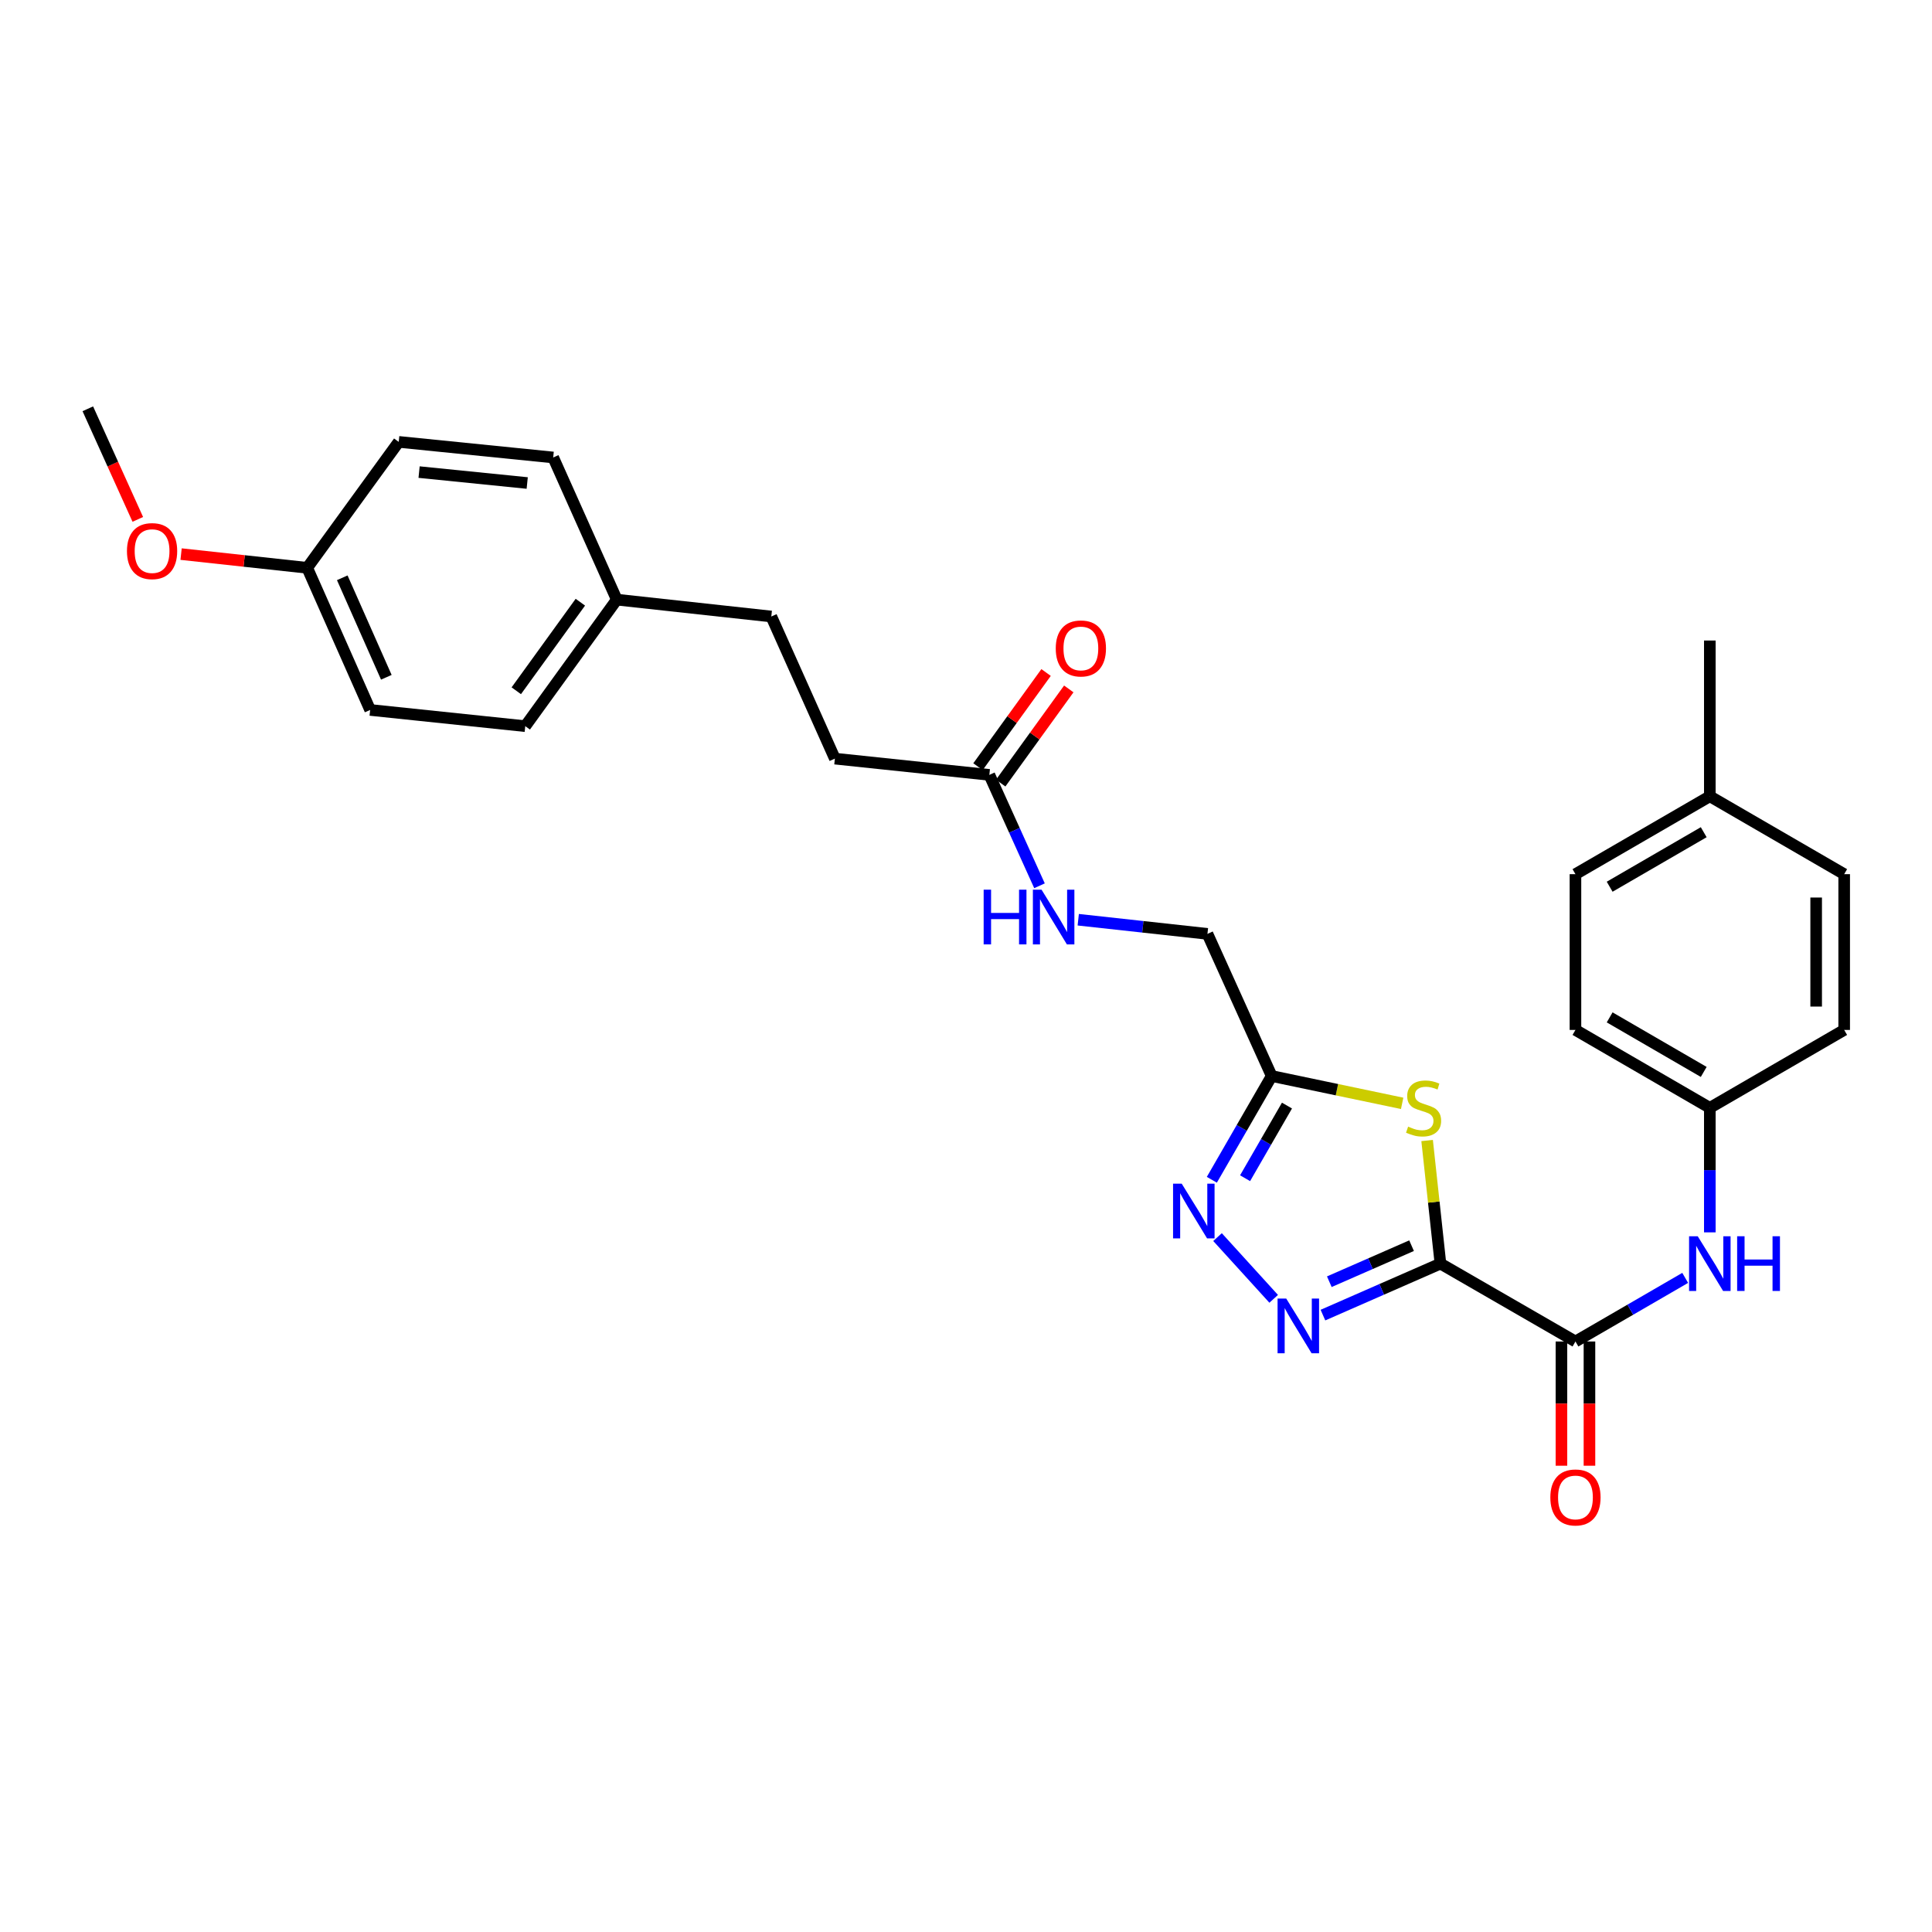 <?xml version='1.0' encoding='iso-8859-1'?>
<svg version='1.1' baseProfile='full'
              xmlns='http://www.w3.org/2000/svg'
                      xmlns:rdkit='http://www.rdkit.org/xml'
                      xmlns:xlink='http://www.w3.org/1999/xlink'
                  xml:space='preserve'
width='1000px' height='1000px' viewBox='0 0 1000 1000'>
<!-- END OF HEADER -->
<rect style='opacity:1.0;fill:#FFFFFF;stroke:none' width='1000' height='1000' x='0' y='0'> </rect>
<path class='bond-0' d='M 745.569,654.041 L 715.161,667.369' style='fill:none;fill-rule:evenodd;stroke:#000000;stroke-width:6px;stroke-linecap:butt;stroke-linejoin:miter;stroke-opacity:1' />
<path class='bond-0' d='M 715.161,667.369 L 684.753,680.696' style='fill:none;fill-rule:evenodd;stroke:#0000FF;stroke-width:6px;stroke-linecap:butt;stroke-linejoin:miter;stroke-opacity:1' />
<path class='bond-0' d='M 730.625,644.758 L 709.34,654.087' style='fill:none;fill-rule:evenodd;stroke:#000000;stroke-width:6px;stroke-linecap:butt;stroke-linejoin:miter;stroke-opacity:1' />
<path class='bond-0' d='M 709.34,654.087 L 688.054,663.416' style='fill:none;fill-rule:evenodd;stroke:#0000FF;stroke-width:6px;stroke-linecap:butt;stroke-linejoin:miter;stroke-opacity:1' />
<path class='bond-1' d='M 745.569,654.041 L 742.121,622.185' style='fill:none;fill-rule:evenodd;stroke:#000000;stroke-width:6px;stroke-linecap:butt;stroke-linejoin:miter;stroke-opacity:1' />
<path class='bond-1' d='M 742.121,622.185 L 738.674,590.328' style='fill:none;fill-rule:evenodd;stroke:#CCCC00;stroke-width:6px;stroke-linecap:butt;stroke-linejoin:miter;stroke-opacity:1' />
<path class='bond-3' d='M 745.569,654.041 L 815.451,694.356' style='fill:none;fill-rule:evenodd;stroke:#000000;stroke-width:6px;stroke-linecap:butt;stroke-linejoin:miter;stroke-opacity:1' />
<path class='bond-2' d='M 659.256,672.269 L 630.19,640.32' style='fill:none;fill-rule:evenodd;stroke:#0000FF;stroke-width:6px;stroke-linecap:butt;stroke-linejoin:miter;stroke-opacity:1' />
<path class='bond-4' d='M 725.756,571.097 L 691.988,564.021' style='fill:none;fill-rule:evenodd;stroke:#CCCC00;stroke-width:6px;stroke-linecap:butt;stroke-linejoin:miter;stroke-opacity:1' />
<path class='bond-4' d='M 691.988,564.021 L 658.221,556.945' style='fill:none;fill-rule:evenodd;stroke:#000000;stroke-width:6px;stroke-linecap:butt;stroke-linejoin:miter;stroke-opacity:1' />
<path class='bond-28' d='M 627.245,610.65 L 642.733,583.797' style='fill:none;fill-rule:evenodd;stroke:#0000FF;stroke-width:6px;stroke-linecap:butt;stroke-linejoin:miter;stroke-opacity:1' />
<path class='bond-28' d='M 642.733,583.797 L 658.221,556.945' style='fill:none;fill-rule:evenodd;stroke:#000000;stroke-width:6px;stroke-linecap:butt;stroke-linejoin:miter;stroke-opacity:1' />
<path class='bond-28' d='M 644.453,609.84 L 655.295,591.043' style='fill:none;fill-rule:evenodd;stroke:#0000FF;stroke-width:6px;stroke-linecap:butt;stroke-linejoin:miter;stroke-opacity:1' />
<path class='bond-28' d='M 655.295,591.043 L 666.136,572.246' style='fill:none;fill-rule:evenodd;stroke:#000000;stroke-width:6px;stroke-linecap:butt;stroke-linejoin:miter;stroke-opacity:1' />
<path class='bond-5' d='M 815.451,694.356 L 843.852,677.894' style='fill:none;fill-rule:evenodd;stroke:#000000;stroke-width:6px;stroke-linecap:butt;stroke-linejoin:miter;stroke-opacity:1' />
<path class='bond-5' d='M 843.852,677.894 L 872.252,661.432' style='fill:none;fill-rule:evenodd;stroke:#0000FF;stroke-width:6px;stroke-linecap:butt;stroke-linejoin:miter;stroke-opacity:1' />
<path class='bond-7' d='M 808.2,694.356 L 808.2,726.507' style='fill:none;fill-rule:evenodd;stroke:#000000;stroke-width:6px;stroke-linecap:butt;stroke-linejoin:miter;stroke-opacity:1' />
<path class='bond-7' d='M 808.2,726.507 L 808.2,758.657' style='fill:none;fill-rule:evenodd;stroke:#FF0000;stroke-width:6px;stroke-linecap:butt;stroke-linejoin:miter;stroke-opacity:1' />
<path class='bond-7' d='M 822.701,694.356 L 822.701,726.507' style='fill:none;fill-rule:evenodd;stroke:#000000;stroke-width:6px;stroke-linecap:butt;stroke-linejoin:miter;stroke-opacity:1' />
<path class='bond-7' d='M 822.701,726.507 L 822.701,758.657' style='fill:none;fill-rule:evenodd;stroke:#FF0000;stroke-width:6px;stroke-linecap:butt;stroke-linejoin:miter;stroke-opacity:1' />
<path class='bond-10' d='M 658.221,556.945 L 624.972,483.373' style='fill:none;fill-rule:evenodd;stroke:#000000;stroke-width:6px;stroke-linecap:butt;stroke-linejoin:miter;stroke-opacity:1' />
<path class='bond-11' d='M 885.002,637.866 L 885.002,605.643' style='fill:none;fill-rule:evenodd;stroke:#0000FF;stroke-width:6px;stroke-linecap:butt;stroke-linejoin:miter;stroke-opacity:1' />
<path class='bond-11' d='M 885.002,605.643 L 885.002,573.42' style='fill:none;fill-rule:evenodd;stroke:#000000;stroke-width:6px;stroke-linecap:butt;stroke-linejoin:miter;stroke-opacity:1' />
<path class='bond-6' d='M 512.085,401.077 L 525.063,429.777' style='fill:none;fill-rule:evenodd;stroke:#000000;stroke-width:6px;stroke-linecap:butt;stroke-linejoin:miter;stroke-opacity:1' />
<path class='bond-6' d='M 525.063,429.777 L 538.042,458.477' style='fill:none;fill-rule:evenodd;stroke:#0000FF;stroke-width:6px;stroke-linecap:butt;stroke-linejoin:miter;stroke-opacity:1' />
<path class='bond-9' d='M 517.961,405.325 L 535.58,380.954' style='fill:none;fill-rule:evenodd;stroke:#000000;stroke-width:6px;stroke-linecap:butt;stroke-linejoin:miter;stroke-opacity:1' />
<path class='bond-9' d='M 535.58,380.954 L 553.2,356.583' style='fill:none;fill-rule:evenodd;stroke:#FF0000;stroke-width:6px;stroke-linecap:butt;stroke-linejoin:miter;stroke-opacity:1' />
<path class='bond-9' d='M 506.209,396.828 L 523.828,372.458' style='fill:none;fill-rule:evenodd;stroke:#000000;stroke-width:6px;stroke-linecap:butt;stroke-linejoin:miter;stroke-opacity:1' />
<path class='bond-9' d='M 523.828,372.458 L 541.448,348.087' style='fill:none;fill-rule:evenodd;stroke:#FF0000;stroke-width:6px;stroke-linecap:butt;stroke-linejoin:miter;stroke-opacity:1' />
<path class='bond-12' d='M 512.085,401.077 L 432.132,392.666' style='fill:none;fill-rule:evenodd;stroke:#000000;stroke-width:6px;stroke-linecap:butt;stroke-linejoin:miter;stroke-opacity:1' />
<path class='bond-8' d='M 558.1,476.051 L 591.536,479.712' style='fill:none;fill-rule:evenodd;stroke:#0000FF;stroke-width:6px;stroke-linecap:butt;stroke-linejoin:miter;stroke-opacity:1' />
<path class='bond-8' d='M 591.536,479.712 L 624.972,483.373' style='fill:none;fill-rule:evenodd;stroke:#000000;stroke-width:6px;stroke-linecap:butt;stroke-linejoin:miter;stroke-opacity:1' />
<path class='bond-17' d='M 885.002,573.42 L 954.545,533.09' style='fill:none;fill-rule:evenodd;stroke:#000000;stroke-width:6px;stroke-linecap:butt;stroke-linejoin:miter;stroke-opacity:1' />
<path class='bond-18' d='M 885.002,573.42 L 815.451,533.09' style='fill:none;fill-rule:evenodd;stroke:#000000;stroke-width:6px;stroke-linecap:butt;stroke-linejoin:miter;stroke-opacity:1' />
<path class='bond-18' d='M 881.844,554.826 L 833.158,526.594' style='fill:none;fill-rule:evenodd;stroke:#000000;stroke-width:6px;stroke-linecap:butt;stroke-linejoin:miter;stroke-opacity:1' />
<path class='bond-16' d='M 432.132,392.666 L 399.222,319.102' style='fill:none;fill-rule:evenodd;stroke:#000000;stroke-width:6px;stroke-linecap:butt;stroke-linejoin:miter;stroke-opacity:1' />
<path class='bond-13' d='M 319.245,310.369 L 399.222,319.102' style='fill:none;fill-rule:evenodd;stroke:#000000;stroke-width:6px;stroke-linecap:butt;stroke-linejoin:miter;stroke-opacity:1' />
<path class='bond-19' d='M 319.245,310.369 L 286.335,236.789' style='fill:none;fill-rule:evenodd;stroke:#000000;stroke-width:6px;stroke-linecap:butt;stroke-linejoin:miter;stroke-opacity:1' />
<path class='bond-20' d='M 319.245,310.369 L 271.873,375.86' style='fill:none;fill-rule:evenodd;stroke:#000000;stroke-width:6px;stroke-linecap:butt;stroke-linejoin:miter;stroke-opacity:1' />
<path class='bond-20' d='M 300.39,311.693 L 267.229,357.537' style='fill:none;fill-rule:evenodd;stroke:#000000;stroke-width:6px;stroke-linecap:butt;stroke-linejoin:miter;stroke-opacity:1' />
<path class='bond-14' d='M 159.01,293.902 L 191.591,367.465' style='fill:none;fill-rule:evenodd;stroke:#000000;stroke-width:6px;stroke-linecap:butt;stroke-linejoin:miter;stroke-opacity:1' />
<path class='bond-14' d='M 177.157,299.064 L 199.963,350.558' style='fill:none;fill-rule:evenodd;stroke:#000000;stroke-width:6px;stroke-linecap:butt;stroke-linejoin:miter;stroke-opacity:1' />
<path class='bond-25' d='M 159.01,293.902 L 126.371,290.352' style='fill:none;fill-rule:evenodd;stroke:#000000;stroke-width:6px;stroke-linecap:butt;stroke-linejoin:miter;stroke-opacity:1' />
<path class='bond-25' d='M 126.371,290.352 L 93.731,286.802' style='fill:none;fill-rule:evenodd;stroke:#FF0000;stroke-width:6px;stroke-linecap:butt;stroke-linejoin:miter;stroke-opacity:1' />
<path class='bond-30' d='M 159.01,293.902 L 206.382,228.717' style='fill:none;fill-rule:evenodd;stroke:#000000;stroke-width:6px;stroke-linecap:butt;stroke-linejoin:miter;stroke-opacity:1' />
<path class='bond-15' d='M 885.002,412.154 L 815.451,452.469' style='fill:none;fill-rule:evenodd;stroke:#000000;stroke-width:6px;stroke-linecap:butt;stroke-linejoin:miter;stroke-opacity:1' />
<path class='bond-15' d='M 881.842,430.748 L 833.156,458.968' style='fill:none;fill-rule:evenodd;stroke:#000000;stroke-width:6px;stroke-linecap:butt;stroke-linejoin:miter;stroke-opacity:1' />
<path class='bond-26' d='M 885.002,412.154 L 885.002,331.533' style='fill:none;fill-rule:evenodd;stroke:#000000;stroke-width:6px;stroke-linecap:butt;stroke-linejoin:miter;stroke-opacity:1' />
<path class='bond-29' d='M 885.002,412.154 L 954.545,452.469' style='fill:none;fill-rule:evenodd;stroke:#000000;stroke-width:6px;stroke-linecap:butt;stroke-linejoin:miter;stroke-opacity:1' />
<path class='bond-24' d='M 954.545,533.09 L 954.545,452.469' style='fill:none;fill-rule:evenodd;stroke:#000000;stroke-width:6px;stroke-linecap:butt;stroke-linejoin:miter;stroke-opacity:1' />
<path class='bond-24' d='M 940.044,520.997 L 940.044,464.562' style='fill:none;fill-rule:evenodd;stroke:#000000;stroke-width:6px;stroke-linecap:butt;stroke-linejoin:miter;stroke-opacity:1' />
<path class='bond-23' d='M 815.451,533.09 L 815.451,452.469' style='fill:none;fill-rule:evenodd;stroke:#000000;stroke-width:6px;stroke-linecap:butt;stroke-linejoin:miter;stroke-opacity:1' />
<path class='bond-21' d='M 286.335,236.789 L 206.382,228.717' style='fill:none;fill-rule:evenodd;stroke:#000000;stroke-width:6px;stroke-linecap:butt;stroke-linejoin:miter;stroke-opacity:1' />
<path class='bond-21' d='M 272.885,250.007 L 216.918,244.356' style='fill:none;fill-rule:evenodd;stroke:#000000;stroke-width:6px;stroke-linecap:butt;stroke-linejoin:miter;stroke-opacity:1' />
<path class='bond-22' d='M 271.873,375.86 L 191.591,367.465' style='fill:none;fill-rule:evenodd;stroke:#000000;stroke-width:6px;stroke-linecap:butt;stroke-linejoin:miter;stroke-opacity:1' />
<path class='bond-27' d='M 71.327,268.83 L 58.391,240.209' style='fill:none;fill-rule:evenodd;stroke:#FF0000;stroke-width:6px;stroke-linecap:butt;stroke-linejoin:miter;stroke-opacity:1' />
<path class='bond-27' d='M 58.391,240.209 L 45.455,211.589' style='fill:none;fill-rule:evenodd;stroke:#000000;stroke-width:6px;stroke-linecap:butt;stroke-linejoin:miter;stroke-opacity:1' />
<path  class='atom-1' d='M 665.745 672.123
L 675.025 687.123
Q 675.945 688.603, 677.425 691.283
Q 678.905 693.963, 678.985 694.123
L 678.985 672.123
L 682.745 672.123
L 682.745 700.443
L 678.865 700.443
L 668.905 684.043
Q 667.745 682.123, 666.505 679.923
Q 665.305 677.723, 664.945 677.043
L 664.945 700.443
L 661.265 700.443
L 661.265 672.123
L 665.745 672.123
' fill='#0000FF'/>
<path  class='atom-2' d='M 728.844 583.14
Q 729.164 583.26, 730.484 583.82
Q 731.804 584.38, 733.244 584.74
Q 734.724 585.06, 736.164 585.06
Q 738.844 585.06, 740.404 583.78
Q 741.964 582.46, 741.964 580.18
Q 741.964 578.62, 741.164 577.66
Q 740.404 576.7, 739.204 576.18
Q 738.004 575.66, 736.004 575.06
Q 733.484 574.3, 731.964 573.58
Q 730.484 572.86, 729.404 571.34
Q 728.364 569.82, 728.364 567.26
Q 728.364 563.7, 730.764 561.5
Q 733.204 559.3, 738.004 559.3
Q 741.284 559.3, 745.004 560.86
L 744.084 563.94
Q 740.684 562.54, 738.124 562.54
Q 735.364 562.54, 733.844 563.7
Q 732.324 564.82, 732.364 566.78
Q 732.364 568.3, 733.124 569.22
Q 733.924 570.14, 735.044 570.66
Q 736.204 571.18, 738.124 571.78
Q 740.684 572.58, 742.204 573.38
Q 743.724 574.18, 744.804 575.82
Q 745.924 577.42, 745.924 580.18
Q 745.924 584.1, 743.284 586.22
Q 740.684 588.3, 736.324 588.3
Q 733.804 588.3, 731.884 587.74
Q 730.004 587.22, 727.764 586.3
L 728.844 583.14
' fill='#CCCC00'/>
<path  class='atom-3' d='M 611.654 612.667
L 620.934 627.667
Q 621.854 629.147, 623.334 631.827
Q 624.814 634.507, 624.894 634.667
L 624.894 612.667
L 628.654 612.667
L 628.654 640.987
L 624.774 640.987
L 614.814 624.587
Q 613.654 622.667, 612.414 620.467
Q 611.214 618.267, 610.854 617.587
L 610.854 640.987
L 607.174 640.987
L 607.174 612.667
L 611.654 612.667
' fill='#0000FF'/>
<path  class='atom-6' d='M 878.742 639.881
L 888.022 654.881
Q 888.942 656.361, 890.422 659.041
Q 891.902 661.721, 891.982 661.881
L 891.982 639.881
L 895.742 639.881
L 895.742 668.201
L 891.862 668.201
L 881.902 651.801
Q 880.742 649.881, 879.502 647.681
Q 878.302 645.481, 877.942 644.801
L 877.942 668.201
L 874.262 668.201
L 874.262 639.881
L 878.742 639.881
' fill='#0000FF'/>
<path  class='atom-6' d='M 899.142 639.881
L 902.982 639.881
L 902.982 651.921
L 917.462 651.921
L 917.462 639.881
L 921.302 639.881
L 921.302 668.201
L 917.462 668.201
L 917.462 655.121
L 902.982 655.121
L 902.982 668.201
L 899.142 668.201
L 899.142 639.881
' fill='#0000FF'/>
<path  class='atom-8' d='M 802.451 775.073
Q 802.451 768.273, 805.811 764.473
Q 809.171 760.673, 815.451 760.673
Q 821.731 760.673, 825.091 764.473
Q 828.451 768.273, 828.451 775.073
Q 828.451 781.953, 825.051 785.873
Q 821.651 789.753, 815.451 789.753
Q 809.211 789.753, 805.811 785.873
Q 802.451 781.993, 802.451 775.073
M 815.451 786.553
Q 819.771 786.553, 822.091 783.673
Q 824.451 780.753, 824.451 775.073
Q 824.451 769.513, 822.091 766.713
Q 819.771 763.873, 815.451 763.873
Q 811.131 763.873, 808.771 766.673
Q 806.451 769.473, 806.451 775.073
Q 806.451 780.793, 808.771 783.673
Q 811.131 786.553, 815.451 786.553
' fill='#FF0000'/>
<path  class='atom-9' d='M 509.138 460.496
L 512.978 460.496
L 512.978 472.536
L 527.458 472.536
L 527.458 460.496
L 531.298 460.496
L 531.298 488.816
L 527.458 488.816
L 527.458 475.736
L 512.978 475.736
L 512.978 488.816
L 509.138 488.816
L 509.138 460.496
' fill='#0000FF'/>
<path  class='atom-9' d='M 539.098 460.496
L 548.378 475.496
Q 549.298 476.976, 550.778 479.656
Q 552.258 482.336, 552.338 482.496
L 552.338 460.496
L 556.098 460.496
L 556.098 488.816
L 552.218 488.816
L 542.258 472.416
Q 541.098 470.496, 539.858 468.296
Q 538.658 466.096, 538.298 465.416
L 538.298 488.816
L 534.618 488.816
L 534.618 460.496
L 539.098 460.496
' fill='#0000FF'/>
<path  class='atom-10' d='M 546.457 335.633
Q 546.457 328.833, 549.817 325.033
Q 553.177 321.233, 559.457 321.233
Q 565.737 321.233, 569.097 325.033
Q 572.457 328.833, 572.457 335.633
Q 572.457 342.513, 569.057 346.433
Q 565.657 350.313, 559.457 350.313
Q 553.217 350.313, 549.817 346.433
Q 546.457 342.553, 546.457 335.633
M 559.457 347.113
Q 563.777 347.113, 566.097 344.233
Q 568.457 341.313, 568.457 335.633
Q 568.457 330.073, 566.097 327.273
Q 563.777 324.433, 559.457 324.433
Q 555.137 324.433, 552.777 327.233
Q 550.457 330.033, 550.457 335.633
Q 550.457 341.353, 552.777 344.233
Q 555.137 347.113, 559.457 347.113
' fill='#FF0000'/>
<path  class='atom-26' d='M 65.712 285.248
Q 65.712 278.448, 69.072 274.648
Q 72.432 270.848, 78.712 270.848
Q 84.992 270.848, 88.352 274.648
Q 91.712 278.448, 91.712 285.248
Q 91.712 292.128, 88.312 296.048
Q 84.912 299.928, 78.712 299.928
Q 72.472 299.928, 69.072 296.048
Q 65.712 292.168, 65.712 285.248
M 78.712 296.728
Q 83.032 296.728, 85.352 293.848
Q 87.712 290.928, 87.712 285.248
Q 87.712 279.688, 85.352 276.888
Q 83.032 274.048, 78.712 274.048
Q 74.392 274.048, 72.032 276.848
Q 69.712 279.648, 69.712 285.248
Q 69.712 290.968, 72.032 293.848
Q 74.392 296.728, 78.712 296.728
' fill='#FF0000'/>
</svg>
